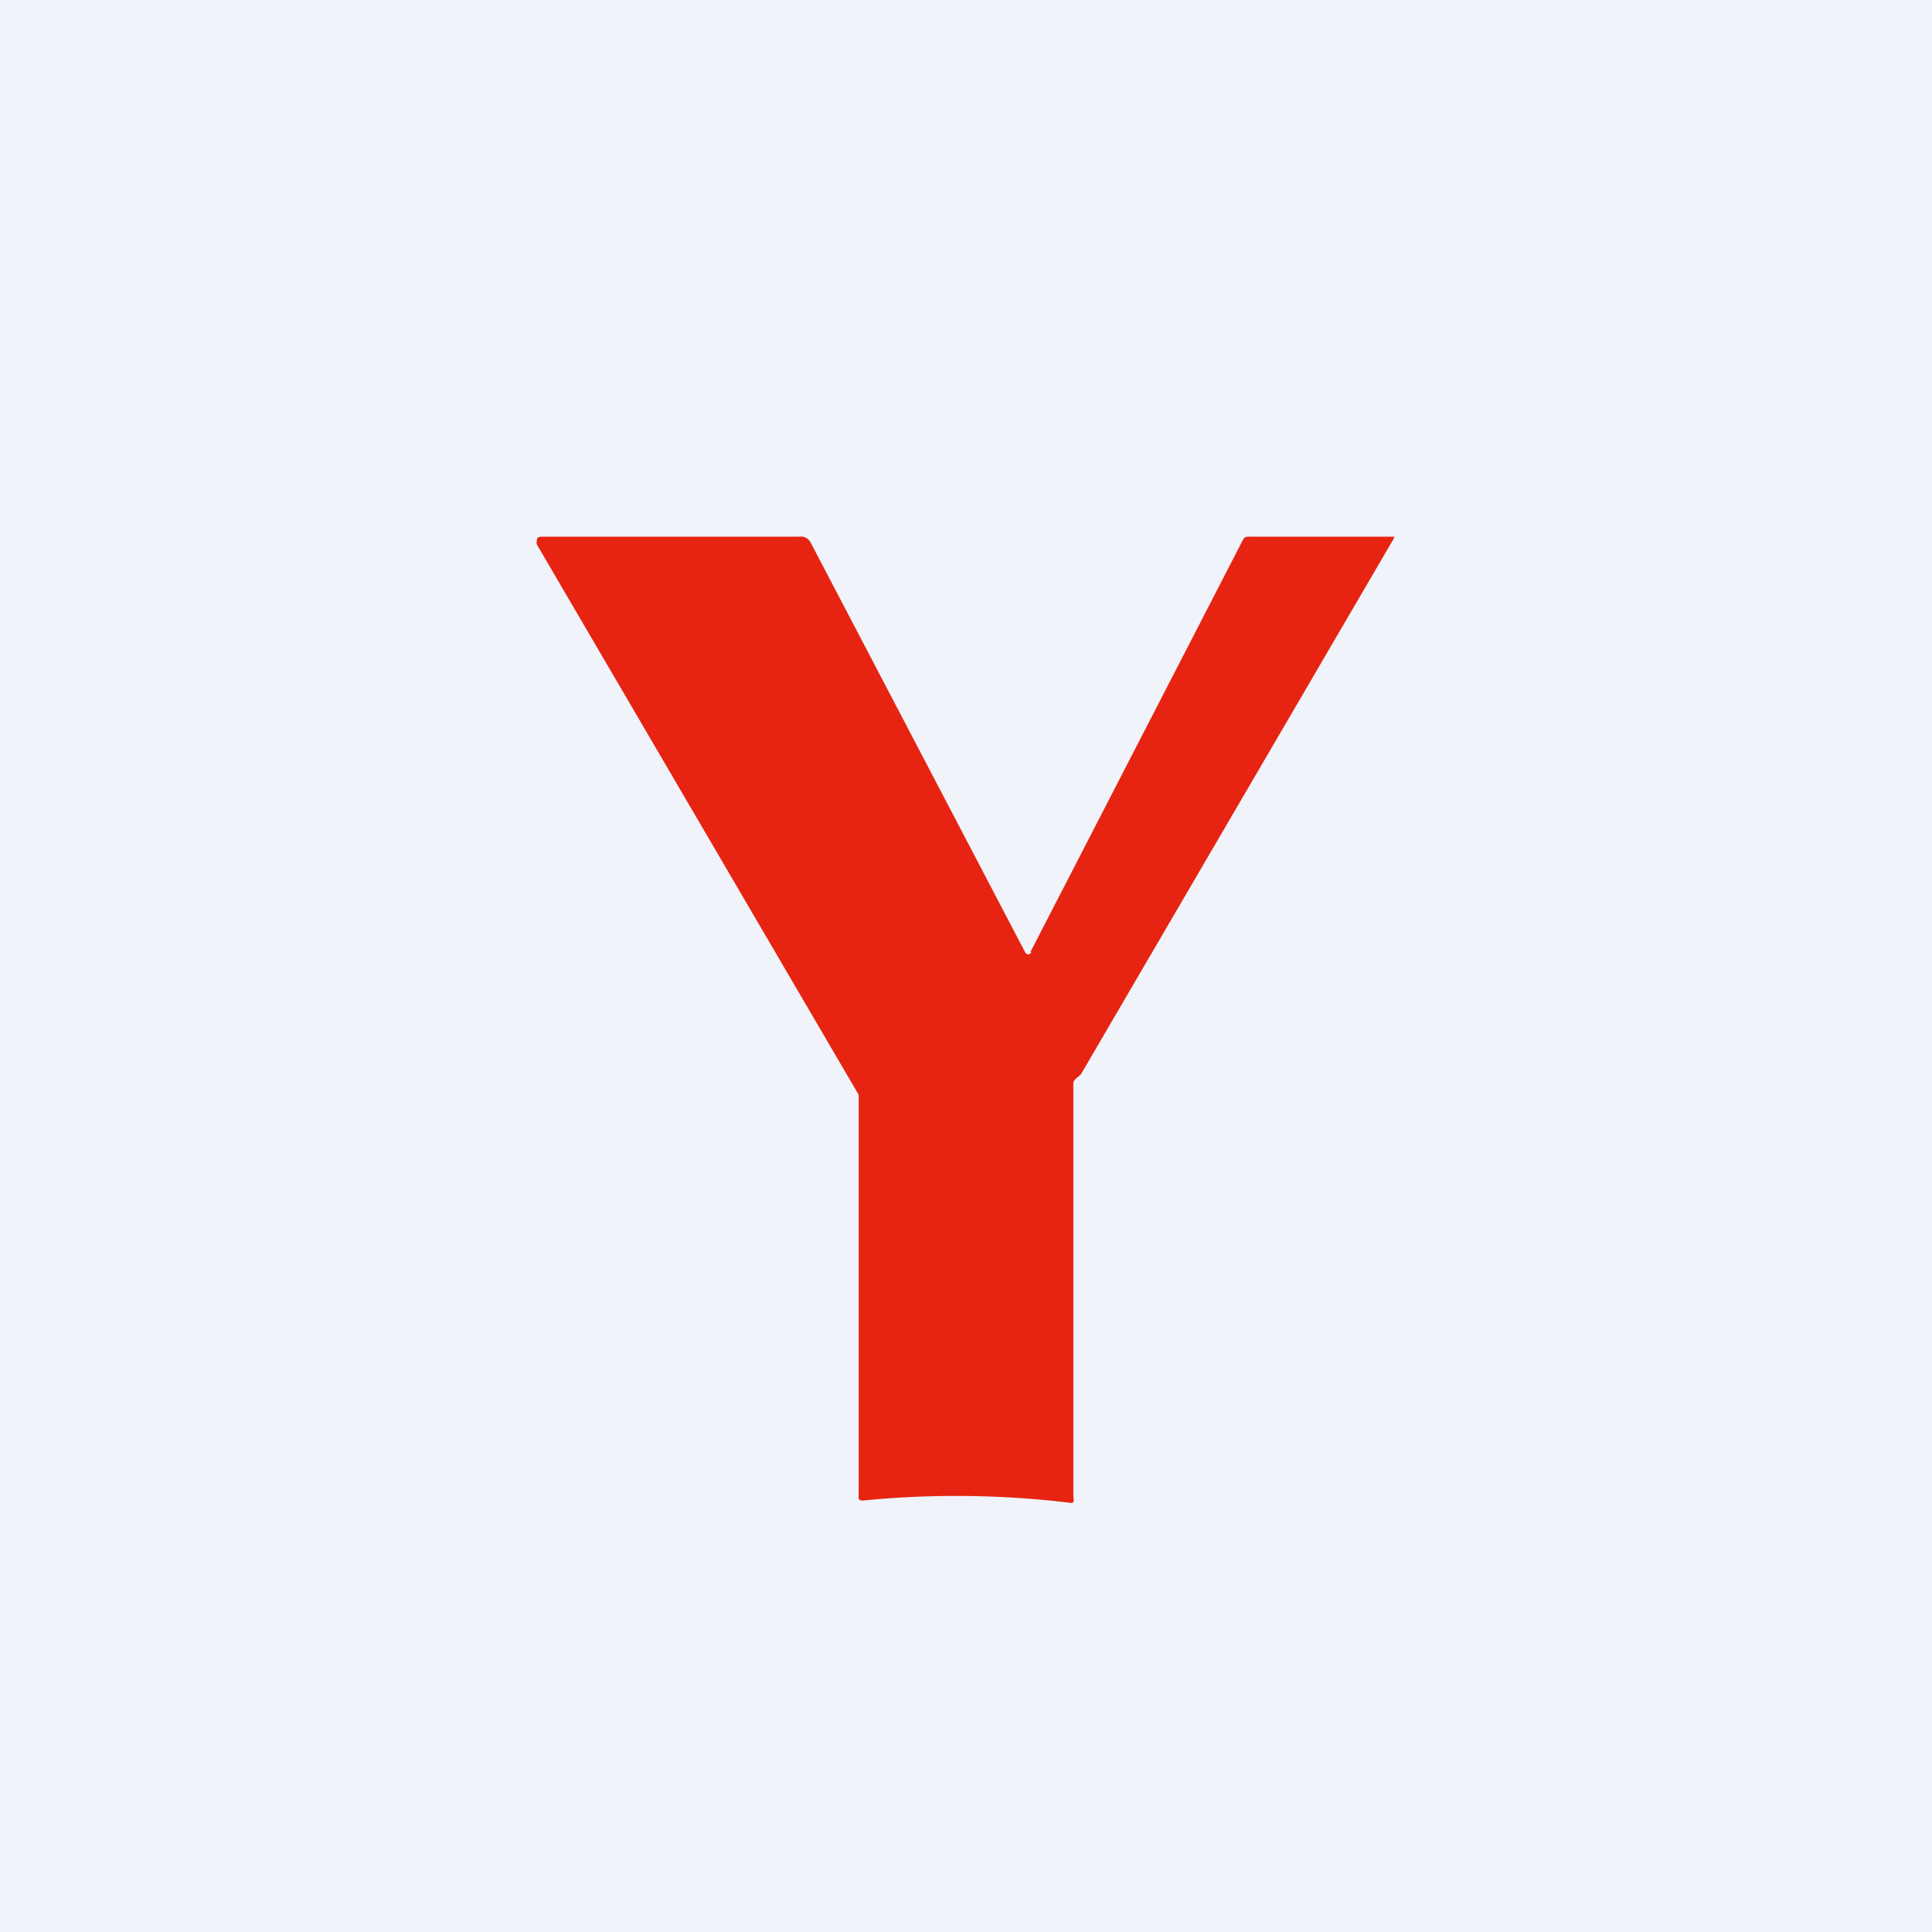 <!-- by TradingView --><svg width="18" height="18" viewBox="0 0 18 18" xmlns="http://www.w3.org/2000/svg"><path fill="#F0F3FA" d="M0 0h18v18H0z"/><path d="m9.6 8.87 1.98-3.84a.05.05 0 0 1 .05-.03h1.36v.01l-2.92 5c-.02.02-.07.05-.07.08v3.83c0 .06.02.09-.04.08a8.84 8.84 0 0 0-1.92-.02c-.05 0-.04-.02-.04-.07V10.2L5 5.07C5 5.02 5 5 5.05 5h2.4a.1.1 0 0 1 .1.05l2 3.82c.02.03.04.03.06 0Z" fill="#E62411"/></svg>